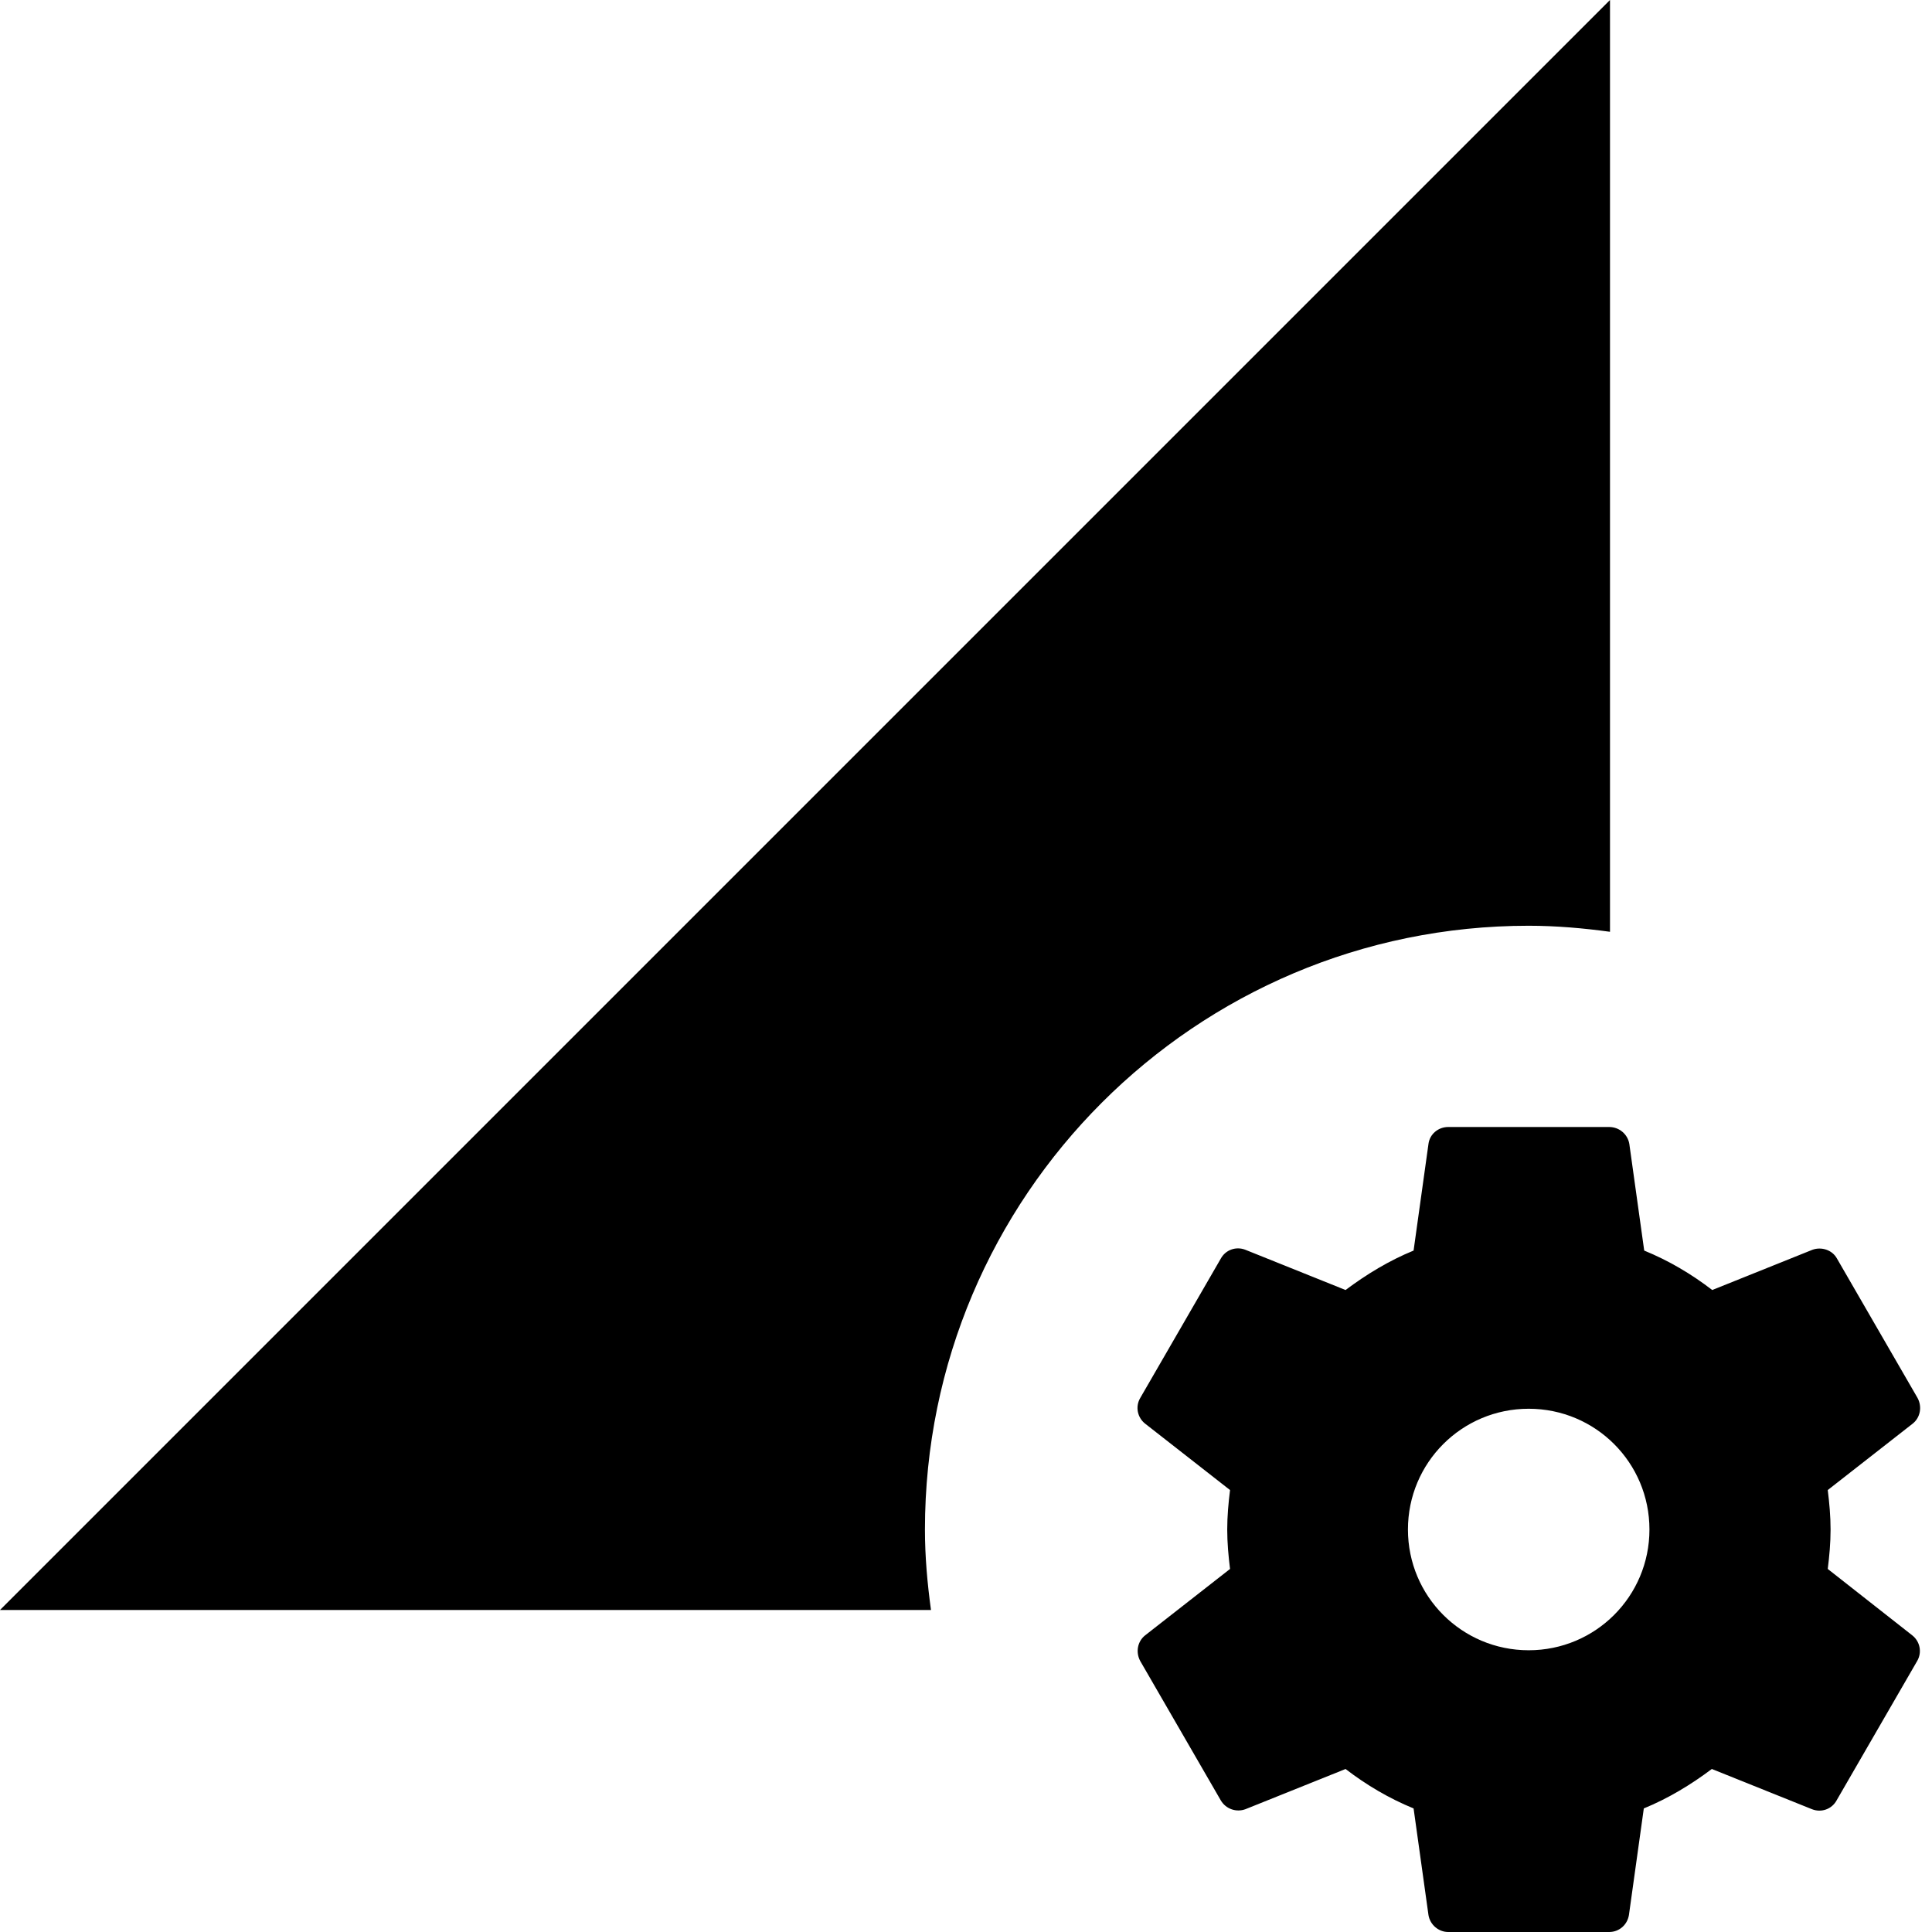 <svg xmlns="http://www.w3.org/2000/svg" width="48" height="48" viewBox="0 0 48 48">
    <path d="M0 0h48v48h-48z" fill="none"/>
    <path d="M37.98 23c.68 0 1.36.06 2.02.15v-23.15l-40 40h23.13c-.09-.66-.15-1.32-.15-2 0-8.28 6.72-15 15-15zm7.43 15.98c.04-.32.07-.64.07-.98 0-.33-.03-.66-.07-.98l2.11-1.65c.19-.15.24-.42.12-.64l-2-3.46c-.12-.22-.39-.3-.61-.22l-2.49 1c-.52-.4-1.08-.73-1.69-.98l-.37-2.65c-.04-.24-.25-.42-.5-.42h-4c-.25 0-.46.18-.49.42l-.37 2.65c-.61.25-1.17.59-1.69.98l-2.49-1c-.23-.09-.49 0-.61.22l-2 3.46c-.13.22-.07.49.12.64l2.11 1.65c-.04.32-.07.65-.07.98 0 .33.03.66.07.98l-2.11 1.65c-.19.15-.24.42-.12.64l2 3.46c.13.22.39.3.61.22l2.49-1c.52.4 1.08.73 1.69.98l.37 2.65c.04.24.25.42.49.42h4c.25 0 .45-.18.49-.42l.37-2.65c.61-.25 1.17-.59 1.69-.98l2.49 1c.23.09.49 0 .61-.22l2-3.46c.13-.22.07-.49-.12-.64l-2.1-1.65zm-7.43 2.02c-1.66 0-3-1.34-3-3s1.34-3 3-3 3 1.34 3 3-1.34 3-3 3z"/>
</svg>
